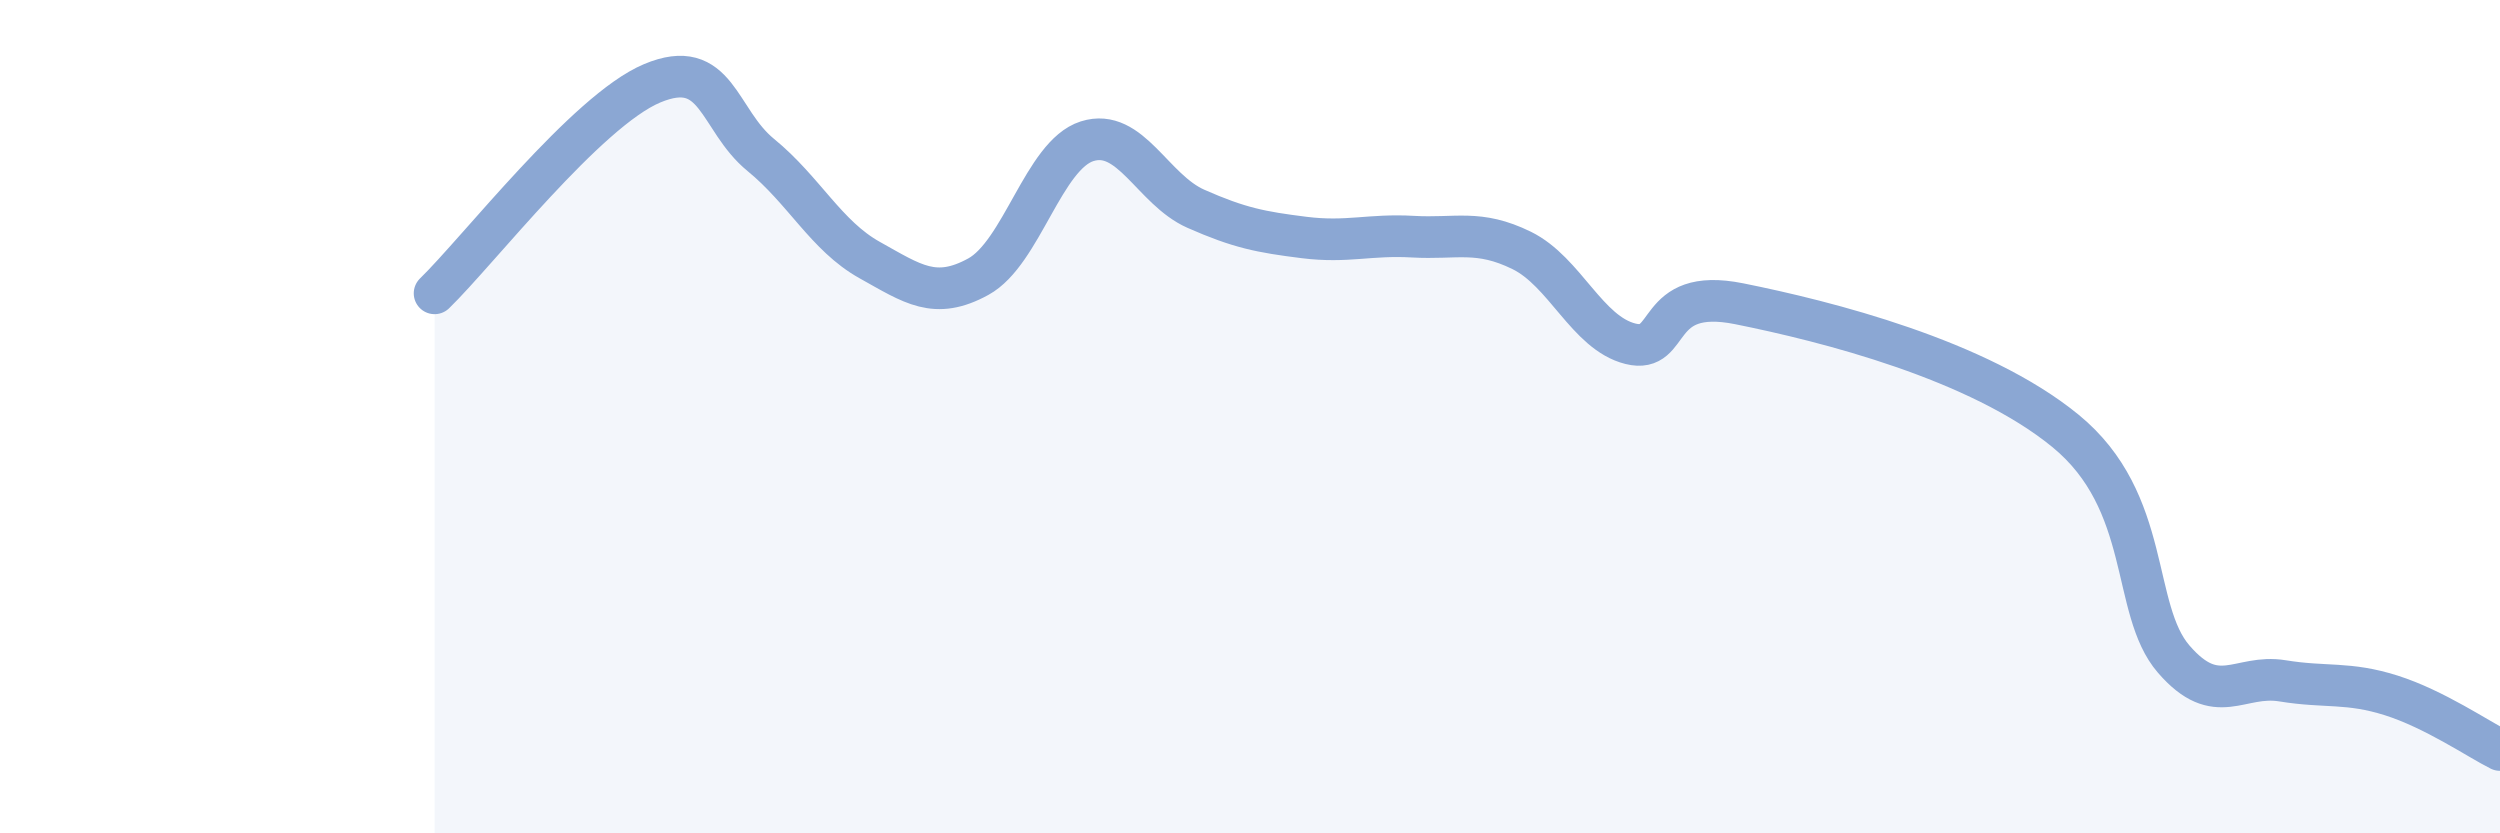 
    <svg width="60" height="20" viewBox="0 0 60 20" xmlns="http://www.w3.org/2000/svg">
      <path
        d="M 10.43,7.04 C 11.47,6.03 14.08,2.66 15.65,2 C 17.22,1.34 17.22,2.87 18.26,3.72 C 19.3,4.57 19.83,5.66 20.87,6.24 C 21.91,6.82 22.44,7.21 23.48,6.64 C 24.52,6.07 25.05,3.72 26.09,3.39 C 27.13,3.06 27.66,4.55 28.7,5.01 C 29.74,5.47 30.26,5.57 31.3,5.7 C 32.34,5.83 32.87,5.62 33.91,5.68 C 34.95,5.74 35.48,5.5 36.52,6.01 C 37.56,6.52 38.09,7.99 39.13,8.25 C 40.17,8.51 39.65,6.87 41.74,7.29 C 43.83,7.71 47.48,8.63 49.57,10.34 C 51.66,12.05 51.13,14.62 52.17,15.82 C 53.21,17.02 53.74,16.17 54.78,16.34 C 55.82,16.51 56.35,16.36 57.39,16.69 C 58.43,17.02 59.48,17.74 60,18L60 20L10.43 20Z"
        fill="#8ba7d3"
        opacity="0.1"
        stroke-linecap="round"
        stroke-linejoin="round"
      />
      <path
        d="M 10.43,7.04 C 11.47,6.03 14.08,2.66 15.65,2 C 17.22,1.34 17.22,2.87 18.26,3.72 C 19.3,4.57 19.83,5.66 20.87,6.24 C 21.91,6.82 22.44,7.21 23.48,6.64 C 24.52,6.07 25.05,3.72 26.09,3.39 C 27.13,3.06 27.66,4.55 28.7,5.01 C 29.74,5.47 30.26,5.57 31.3,5.7 C 32.34,5.83 32.87,5.62 33.91,5.68 C 34.95,5.74 35.48,5.5 36.52,6.01 C 37.56,6.52 38.09,7.99 39.13,8.25 C 40.17,8.51 39.65,6.87 41.74,7.29 C 43.83,7.71 47.48,8.63 49.57,10.34 C 51.66,12.05 51.13,14.62 52.17,15.82 C 53.21,17.02 53.74,16.17 54.78,16.34 C 55.82,16.51 56.35,16.36 57.39,16.69 C 58.43,17.02 59.48,17.74 60,18"
        stroke="#8ba7d3"
        stroke-width="1"
        fill="none"
        stroke-linecap="round"
        stroke-linejoin="round"
      />
    </svg>
  